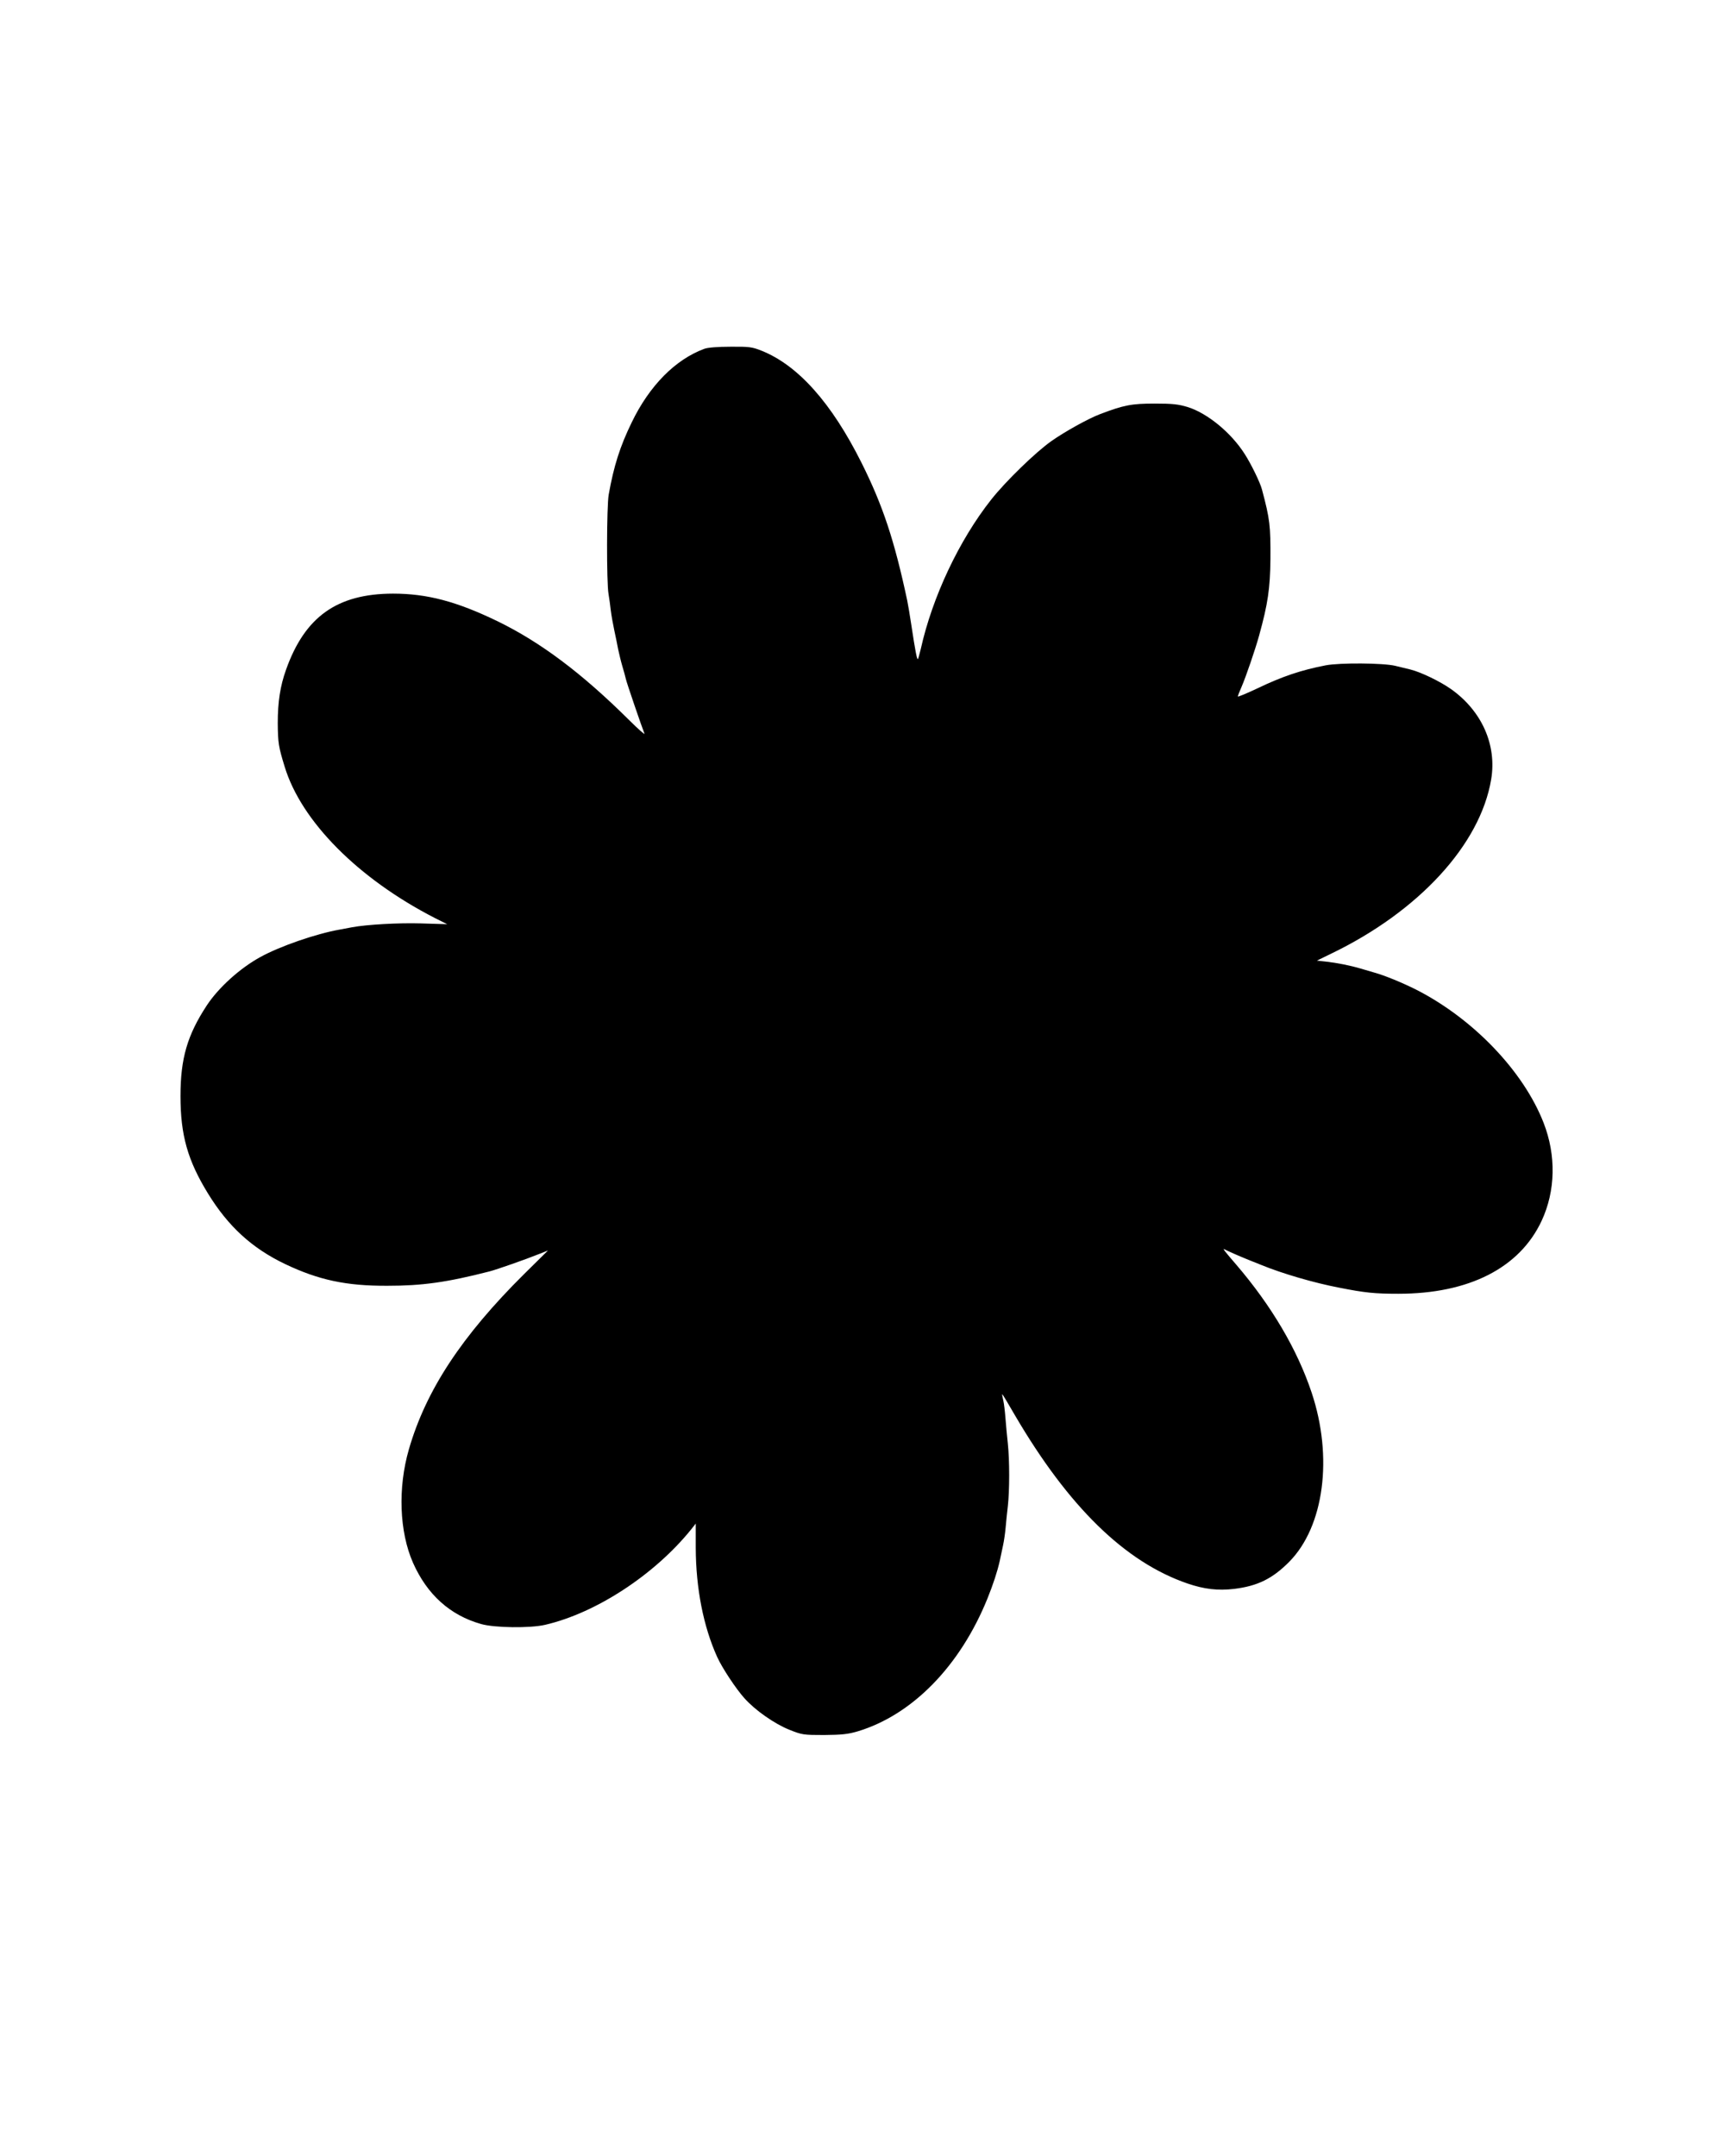 <?xml version="1.0" encoding="UTF-8" standalone="yes"?>
<svg version="1.0" xmlns="http://www.w3.org/2000/svg" width="1080" height="1350" viewBox="0 0 1080 1350" preserveAspectRatio="xMidYMid meet">
  <g transform="translate(0,1350) scale(0.1,-0.1)" fill="#000000" stroke="none">
    <path d="M4410 11316 c-182 -67 -344 -231 -455 -461 -73 -150 -112 -272 -144
-452 -13 -72 -14 -554 -1 -623 4 -25 11 -71 14 -102 4 -32 14 -88 22 -125 8
-37 19 -90 24 -118 6 -27 17 -75 26 -105 9 -30 19 -66 22 -80 5 -25 102 -307
117 -344 5 -10 -39 28 -96 85 -296 294 -555 488 -824 619 -256 124 -441 173
-655 173 -349 -1 -551 -144 -669 -476 -37 -103 -52 -203 -52 -335 1 -124 5
-148 43 -272 104 -343 461 -702 940 -948 l78 -39 -166 5 c-141 4 -337 -7 -429
-24 -11 -2 -47 -9 -80 -15 -147 -26 -372 -104 -494 -171 -128 -70 -262 -191
-336 -303 -122 -186 -165 -332 -165 -568 0 -245 45 -403 172 -610 127 -207
276 -343 483 -442 210 -100 382 -137 640 -136 218 0 371 21 640 90 43 11 226
75 313 110 l53 21 -149 -147 c-391 -388 -615 -728 -722 -1098 -70 -242 -60
-516 26 -711 88 -198 231 -328 426 -383 84 -24 306 -27 401 -5 319 74 684 313
913 596 l30 38 0 -153 c1 -253 48 -492 134 -682 30 -67 117 -199 171 -259 67
-75 188 -160 281 -197 80 -32 88 -33 218 -33 110 1 149 5 210 23 342 103 641
409 812 831 37 92 62 169 77 235 6 28 15 72 21 99 6 27 13 76 16 110 3 34 9
95 14 136 11 99 11 284 0 390 -5 47 -12 119 -15 160 -3 41 -9 92 -14 113 -5
20 -8 37 -6 37 2 0 38 -60 80 -133 335 -572 689 -918 1079 -1052 105 -36 191
-46 293 -34 147 18 240 64 345 170 218 221 275 655 140 1059 -90 270 -251 543
-471 800 -70 81 -89 105 -76 98 16 -9 95 -44 155 -68 30 -12 64 -26 75 -30
134 -55 333 -113 490 -143 162 -32 223 -38 370 -38 441 0 759 161 897 457 87
187 92 409 12 614 -126 323 -441 652 -799 834 -86 43 -195 88 -260 106 -16 5
-55 16 -85 25 -68 20 -148 36 -220 44 l-55 6 88 43 c550 265 935 684 1003
1092 36 215 -58 428 -251 565 -68 48 -187 106 -255 123 -25 6 -67 16 -95 23
-76 18 -345 20 -435 3 -155 -30 -273 -70 -427 -144 -68 -32 -123 -55 -123 -51
0 5 11 33 24 62 26 60 86 235 109 319 55 199 69 294 71 480 1 208 -3 248 -53
435 -11 43 -68 160 -108 222 -85 134 -233 255 -356 294 -60 18 -95 22 -207 22
-145 0 -193 -9 -345 -67 -71 -27 -219 -109 -301 -167 -99 -69 -289 -254 -378
-367 -201 -254 -369 -611 -441 -935 -8 -33 -16 -61 -18 -64 -6 -5 -17 53 -41
212 -9 61 -21 130 -26 155 -80 376 -153 596 -286 862 -188 376 -398 611 -626
702 -60 24 -79 26 -195 25 -79 0 -142 -5 -163 -13z"/>
  </g>
</svg>